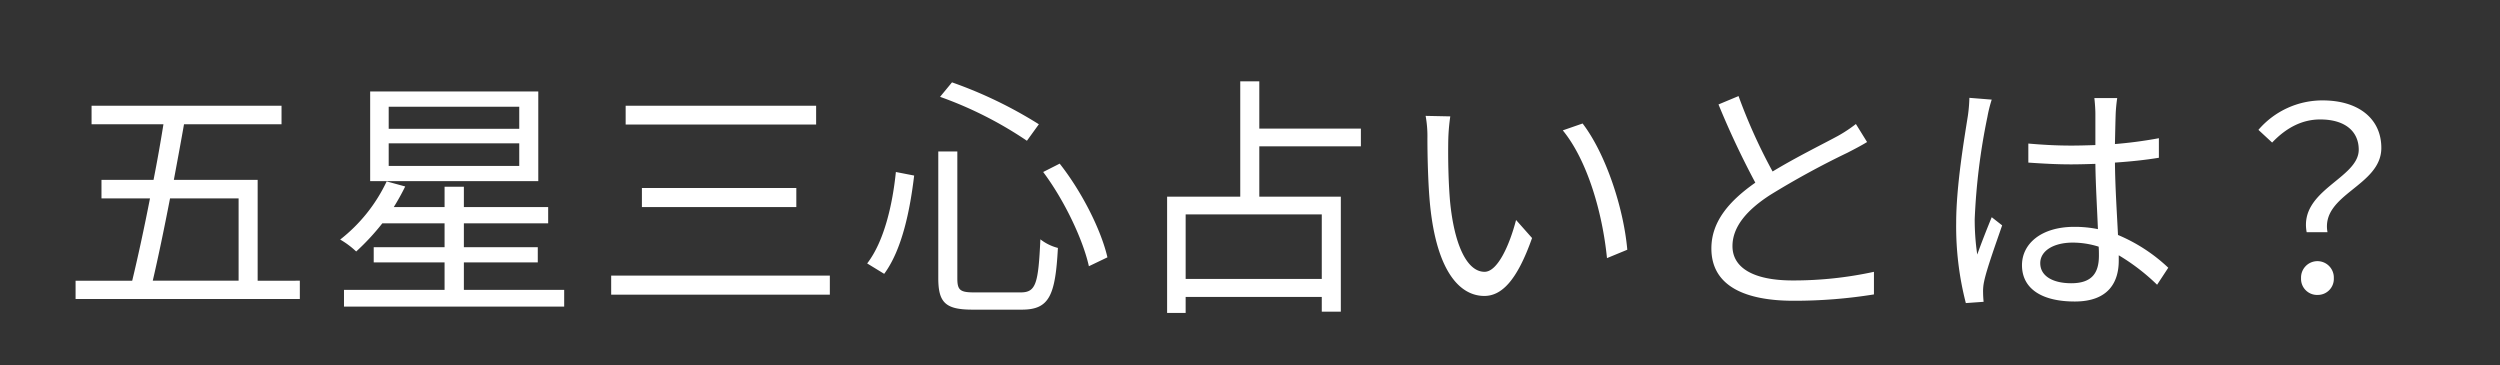 <svg id="ttl_about" xmlns="http://www.w3.org/2000/svg" width="436" height="63.67" viewBox="0 0 436 63.67">
  <rect x="0" y="0" width="436" height="63.67" fill="#333333" stroke="none"/>
  <rect id="box" width="436" height="63.67" transform="translate(0 0)" fill="#fff" opacity="0"/>
  <path id="パス_8430" data-name="パス 8430" d="M-120.044-6.333V8.017h-14.971c.93-3.986,1.993-9.08,3.012-14.351Zm3.322,14.351V-9.567h-14.616c.62-3.322,1.24-6.644,1.772-9.7h17.008V-22.5h-33.13v3.233h12.535c-.487,3.056-1.063,6.334-1.727,9.7h-9.08v3.233h8.46c-1.019,5.226-2.126,10.32-3.1,14.351h-9.877v3.189h39.11V8.017ZM-71.1-18.469H-93.868v-3.853H-71.1Zm0,6.467H-93.868v-3.942H-71.1ZM-67.78-24.98H-97.1V-9.345H-67.78ZM-80.757,9.612V4.828h12.889V2.171H-80.757V-1.993h14.7V-4.827h-14.7V-8.371h-3.366v3.543h-8.858a40.814,40.814,0,0,0,1.993-3.588L-94.222-9.3A28.012,28.012,0,0,1-102.328.842a14.769,14.769,0,0,1,2.79,2.082,41.222,41.222,0,0,0,4.562-4.916h10.852V2.171H-96.481V4.828h12.357V9.612h-17.54v2.923h38.4V9.612ZM-52.543-22.5v3.278h33.219V-22.5Zm2.835,14.351v3.322h26.93V-8.149ZM-55.068,7.131v3.322h38.135V7.131ZM20.273-10.94C23.993-5.979,27.227.886,28.245,5.493l3.233-1.55C30.416-.708,27.094-7.4,23.152-12.4Zm-25.689,0C-5.992-5.27-7.454,1.152-10.422,5.005l2.968,1.816C-4.309,2.569-2.936-4.385-2.228-10.32ZM2.29-24.05a67.082,67.082,0,0,1,15.148,7.663l2.082-2.879A75.475,75.475,0,0,0,4.372-26.575Zm-.31,9.523v22.1c0,4.3,1.284,5.492,5.979,5.492h8.593c4.784,0,5.847-2.436,6.289-10.763A8.224,8.224,0,0,1,19.786.8c-.354,7.663-.753,9.257-3.41,9.257H8.225c-2.436,0-2.923-.4-2.923-2.436V-14.527ZM68.861,7.707H45.121V-3.543H68.861Zm6.821-23.12v-3.1H57.965v-8.238H54.643V-6.643H41.887V13.642h3.233v-2.79H68.861v2.569h3.322V-6.643H57.965v-8.77ZM91.273-20.64l-4.3-.089a19.979,19.979,0,0,1,.31,3.942c0,2.569.089,7.973.487,11.826C88.97,6.511,93,10.675,97.208,10.675c2.968,0,5.669-2.569,8.327-10.1l-2.79-3.145c-1.152,4.429-3.233,9.036-5.492,9.036-3.145,0-5.315-4.916-6.024-12.313-.31-3.676-.354-7.707-.31-10.5A33.723,33.723,0,0,1,91.273-20.64Zm23.076,1.24-3.455,1.2c4.252,5.182,6.91,14.262,7.707,22.279l3.543-1.462C121.48-4.872,118.291-14.262,114.349-19.4Zm27.2-4.784-3.5,1.462a148.442,148.442,0,0,0,6.422,13.642c-4.739,3.322-7.663,6.91-7.663,11.472,0,6.644,6.024,9.124,14.351,9.124a87.192,87.192,0,0,0,14-1.107V6.467a65.9,65.9,0,0,1-14.173,1.506c-7,0-10.5-2.3-10.5-5.979,0-3.366,2.48-6.289,6.6-8.947a147.142,147.142,0,0,1,13.465-7.352c1.284-.664,2.392-1.24,3.41-1.86l-1.949-3.145a24.193,24.193,0,0,1-3.145,2.082c-2.436,1.329-7.22,3.676-11.383,6.2A95.382,95.382,0,0,1,141.544-24.183ZM194.163,4.961c0-2.17,2.347-3.588,5.669-3.588a15.073,15.073,0,0,1,4.518.709c.044.576.044,1.107.044,1.55,0,2.923-1.107,4.828-4.828,4.828C196.378,8.46,194.163,7.22,194.163,4.961Zm13.421-28.79H203.6c.089.753.177,1.949.177,2.7v5.492c-1.373.044-2.79.089-4.163.089-2.658,0-5-.133-7.53-.354v3.322c2.613.177,4.916.31,7.441.31,1.417,0,2.835-.044,4.252-.089.044,3.632.31,7.973.443,11.383a20.312,20.312,0,0,0-4.119-.4c-5.8,0-9.124,2.968-9.124,6.688,0,3.986,3.278,6.334,9.213,6.334,5.979,0,7.663-3.5,7.663-7.131v-.93a36.033,36.033,0,0,1,6.688,5.138l1.949-2.968a29.194,29.194,0,0,0-8.77-5.714c-.177-3.721-.487-8.15-.531-12.623,2.658-.177,5.226-.443,7.663-.842v-3.41a74.79,74.79,0,0,1-7.663,1.019c.044-2.082.089-4.163.133-5.359Q207.385-22.5,207.584-23.829Zm-21.88.266-3.9-.31a26.578,26.578,0,0,1-.266,3.145c-.576,3.676-2.037,12.136-2.037,18.647a53.5,53.5,0,0,0,1.683,14l3.1-.221c-.044-.487-.089-1.107-.089-1.55a7.936,7.936,0,0,1,.177-1.993c.443-2.17,2.082-6.688,3.145-9.789L185.7-3.056c-.753,1.816-1.816,4.518-2.525,6.511a41.549,41.549,0,0,1-.443-6.157,109.82,109.82,0,0,1,2.215-17.85A23.032,23.032,0,0,1,185.7-23.563ZM240.626-.443h3.632c-1.2-6.644,9.39-8.017,9.39-14.7,0-5.094-3.986-8.283-10.231-8.283a14.692,14.692,0,0,0-11.206,5.138l2.392,2.215c2.569-2.7,5.359-4.031,8.371-4.031,4.518,0,6.732,2.215,6.732,5.271C249.706-9.788,239.253-7.795,240.626-.443Zm1.9,10.94a2.794,2.794,0,0,0,2.835-2.923,2.859,2.859,0,1,0-5.714,0A2.8,2.8,0,0,0,242.53,10.5Z" transform="translate(161.657 40.937)" fill="#fff"/>
</svg>
